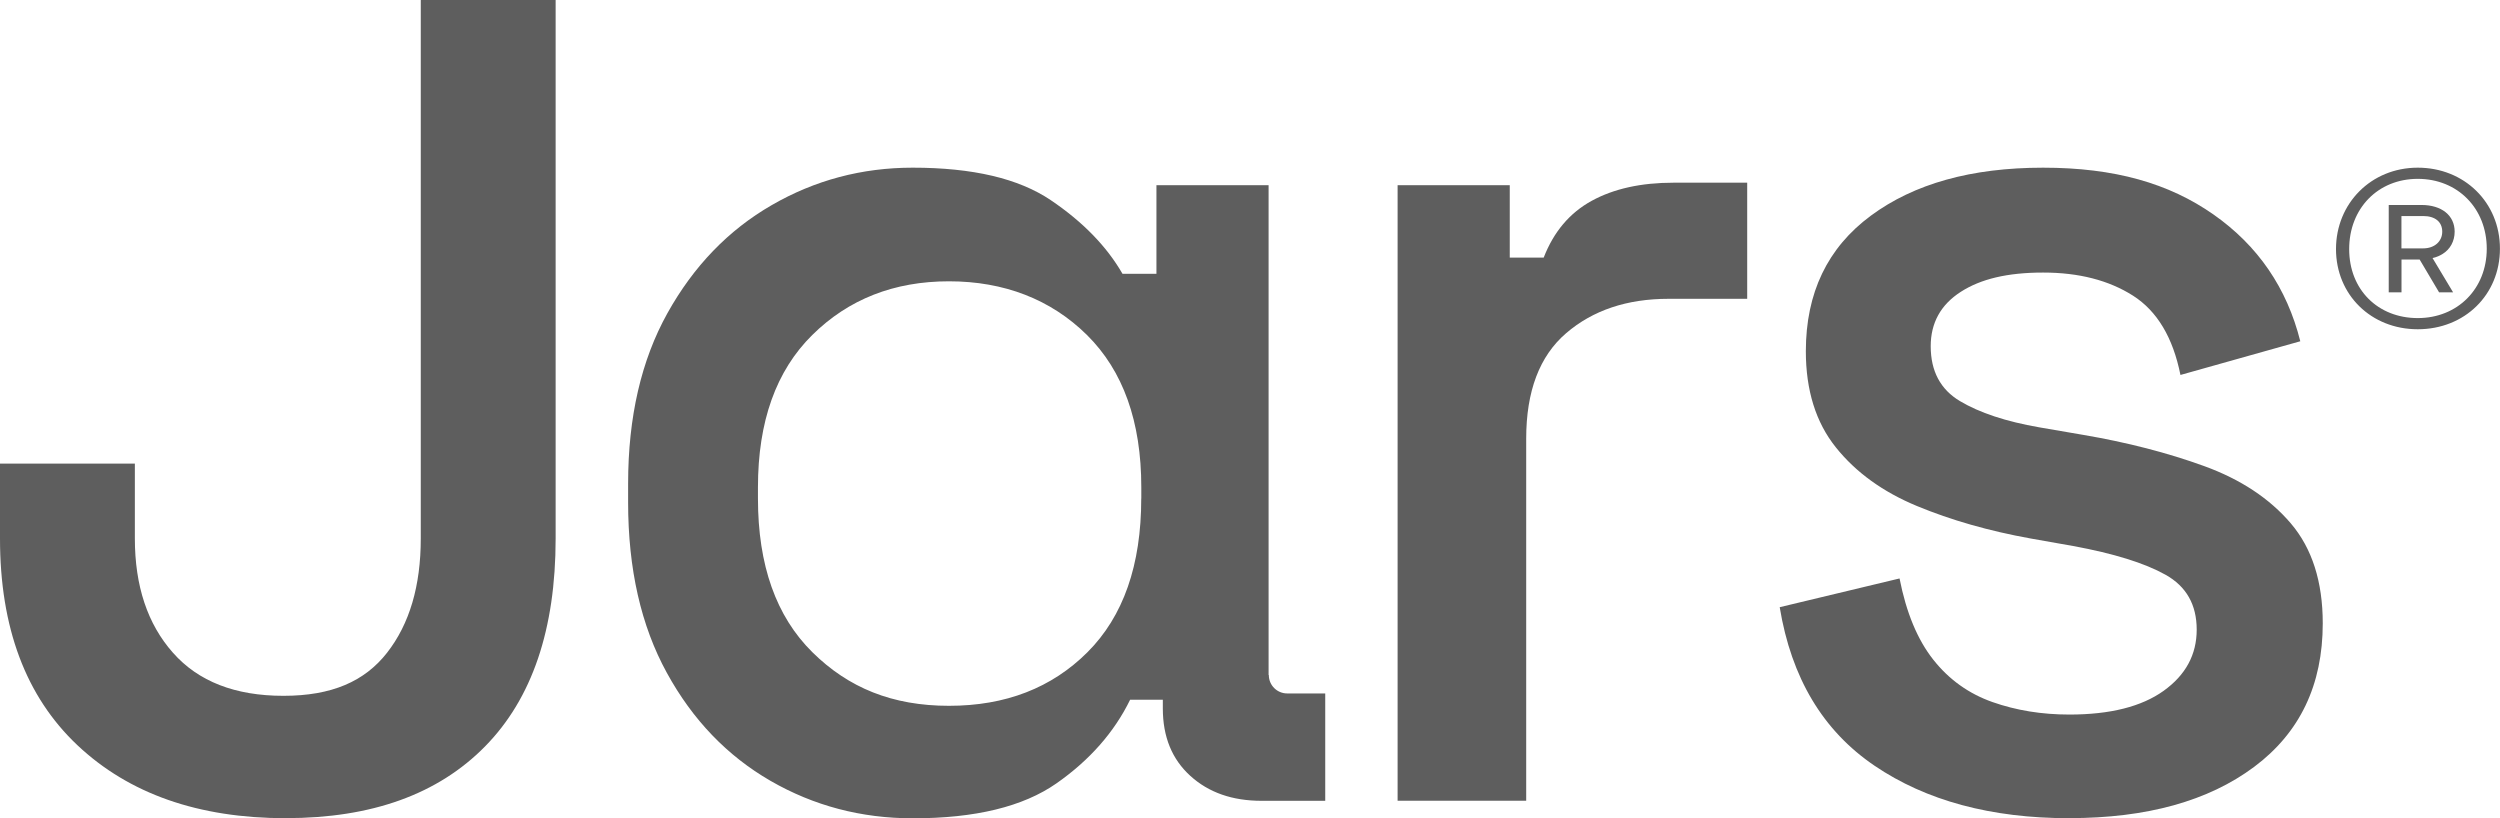 <?xml version="1.0" encoding="UTF-8"?>
<svg id="Layer_2" data-name="Layer 2" xmlns="http://www.w3.org/2000/svg" viewBox="0 0 422.85 138.39">
  <defs>
    <style>
      .cls-1 {
        fill: #5e5e5e;
        stroke-width: 0px;
      }
    </style>
  </defs>
  <g id="Capa_1" data-name="Capa 1">
    <g>
      <g>
        <path class="cls-1" d="M412.55,49.45l-3.29-5.55h-3.07v5.55h-2.16v-14.78h5.54c3.41,0,5.61,1.77,5.61,4.51,0,1.62-.76,3-2.08,3.8-.4.24-.89.49-1.66.67l3.48,5.8h-2.36ZM409.86,42.01c1.89,0,3.22-1.16,3.22-2.83s-1.23-2.64-3.22-2.64h-3.68v5.47h3.68Z"/>
        <path class="cls-1" d="M408.94,55.69c-7.89,0-13.83-5.83-13.83-13.56s5.95-13.77,13.83-13.77,13.9,5.89,13.9,13.7-5.98,13.63-13.9,13.63ZM408.94,30.25c-6.72,0-11.6,4.99-11.6,11.88s4.88,11.67,11.6,11.67,11.67-4.94,11.67-11.74-4.91-11.81-11.67-11.81Z"/>
      </g>
      <g>
        <path class="cls-1" d="M48.36,138.39c-14.78,0-26.54-4.12-35.27-12.35C4.36,117.8,0,106.15,0,91.08v-12.67h22.81v12.67c0,8.02,2.14,14.47,6.44,19.32,4.29,4.86,10.52,7.29,18.69,7.29s13.73-2.43,17.53-7.29c3.8-4.86,5.7-11.3,5.7-19.32V0h22.81v91.08c0,15.35-3.98,27.07-11.93,35.16-7.96,8.1-19.18,12.14-33.68,12.14Z"/>
        <path class="cls-1" d="M214.57,114.16V31.32h-18.97v14.99h-5.74c-2.68-4.65-6.72-8.8-12.14-12.46-5.42-3.66-13.2-5.49-23.34-5.49-8.59,0-16.55,2.11-23.86,6.34-7.32,4.22-13.2,10.32-17.63,18.27-4.43,7.96-6.65,17.56-6.65,28.83v3.17c0,11.27,2.18,20.87,6.55,28.83,4.36,7.96,10.21,14.04,17.53,18.27,7.32,4.22,15.34,6.34,24.08,6.34,10.56,0,18.65-1.97,24.29-5.91,5.63-3.94,9.78-8.66,12.46-14.15h5.53v1.48c0,4.79,1.55,8.59,4.65,11.4,3.1,2.82,7.11,4.22,12.04,4.22h10.78v-18.16h-6.44c-1.71,0-3.1-1.39-3.1-3.1ZM193.03,84.32c0,11.27-3.03,19.92-9.08,25.98-6.06,6.06-13.87,9.08-23.44,9.08s-17-3.03-23.12-9.08c-6.12-6.05-9.19-14.71-9.19-25.98v-1.9c0-11.12,3.06-19.71,9.19-25.76,6.12-6.05,13.83-9.08,23.12-9.08s17.21,3.03,23.34,9.08c6.12,6.06,9.19,14.64,9.19,25.76v1.9Z"/>
        <path class="cls-1" d="M236.39,135.43V31.32h18.97v12.25h5.74c1.69-4.36,4.4-7.57,8.13-9.61,3.73-2.04,8.34-3.06,13.83-3.06h12.46v19.64h-13.3c-7.04,0-12.81,1.94-17.32,5.81-4.51,3.87-6.76,9.82-6.76,17.85v61.24h-21.75Z"/>
        <path class="cls-1" d="M350.01,138.39c-13.24,0-24.22-2.96-32.94-8.87-8.73-5.91-14.08-14.85-16.05-26.82l20.27-4.86c1.13,5.77,3.03,10.35,5.7,13.73,2.67,3.38,6.02,5.77,10.03,7.18,4.01,1.41,8.34,2.11,12.99,2.11,6.9,0,12.21-1.34,15.94-4.01,3.73-2.67,5.6-6.12,5.6-10.35s-1.76-7.32-5.28-9.29c-3.52-1.97-8.73-3.59-15.63-4.86l-7.18-1.27c-7.04-1.27-13.45-3.1-19.22-5.49-5.77-2.39-10.35-5.7-13.73-9.93-3.38-4.22-5.07-9.64-5.07-16.26,0-9.85,3.66-17.49,10.98-22.91,7.32-5.42,17.03-8.13,29.14-8.13s21.29,2.64,28.83,7.92c7.53,5.28,12.42,12.43,14.68,21.44l-20.27,5.7c-1.27-6.34-3.94-10.8-8.02-13.41-4.09-2.6-9.15-3.91-15.21-3.91s-10.56,1.09-13.94,3.27c-3.38,2.18-5.07,5.25-5.07,9.19,0,4.22,1.65,7.32,4.96,9.29,3.31,1.97,7.78,3.45,13.41,4.43l7.39,1.27c7.46,1.27,14.29,3.03,20.48,5.28,6.19,2.25,11.09,5.49,14.68,9.71,3.59,4.22,5.39,9.86,5.39,16.89,0,10.42-3.87,18.51-11.62,24.29-7.74,5.77-18.16,8.66-31.26,8.66Z"/>
      </g>
    </g>
  </g>
</svg>